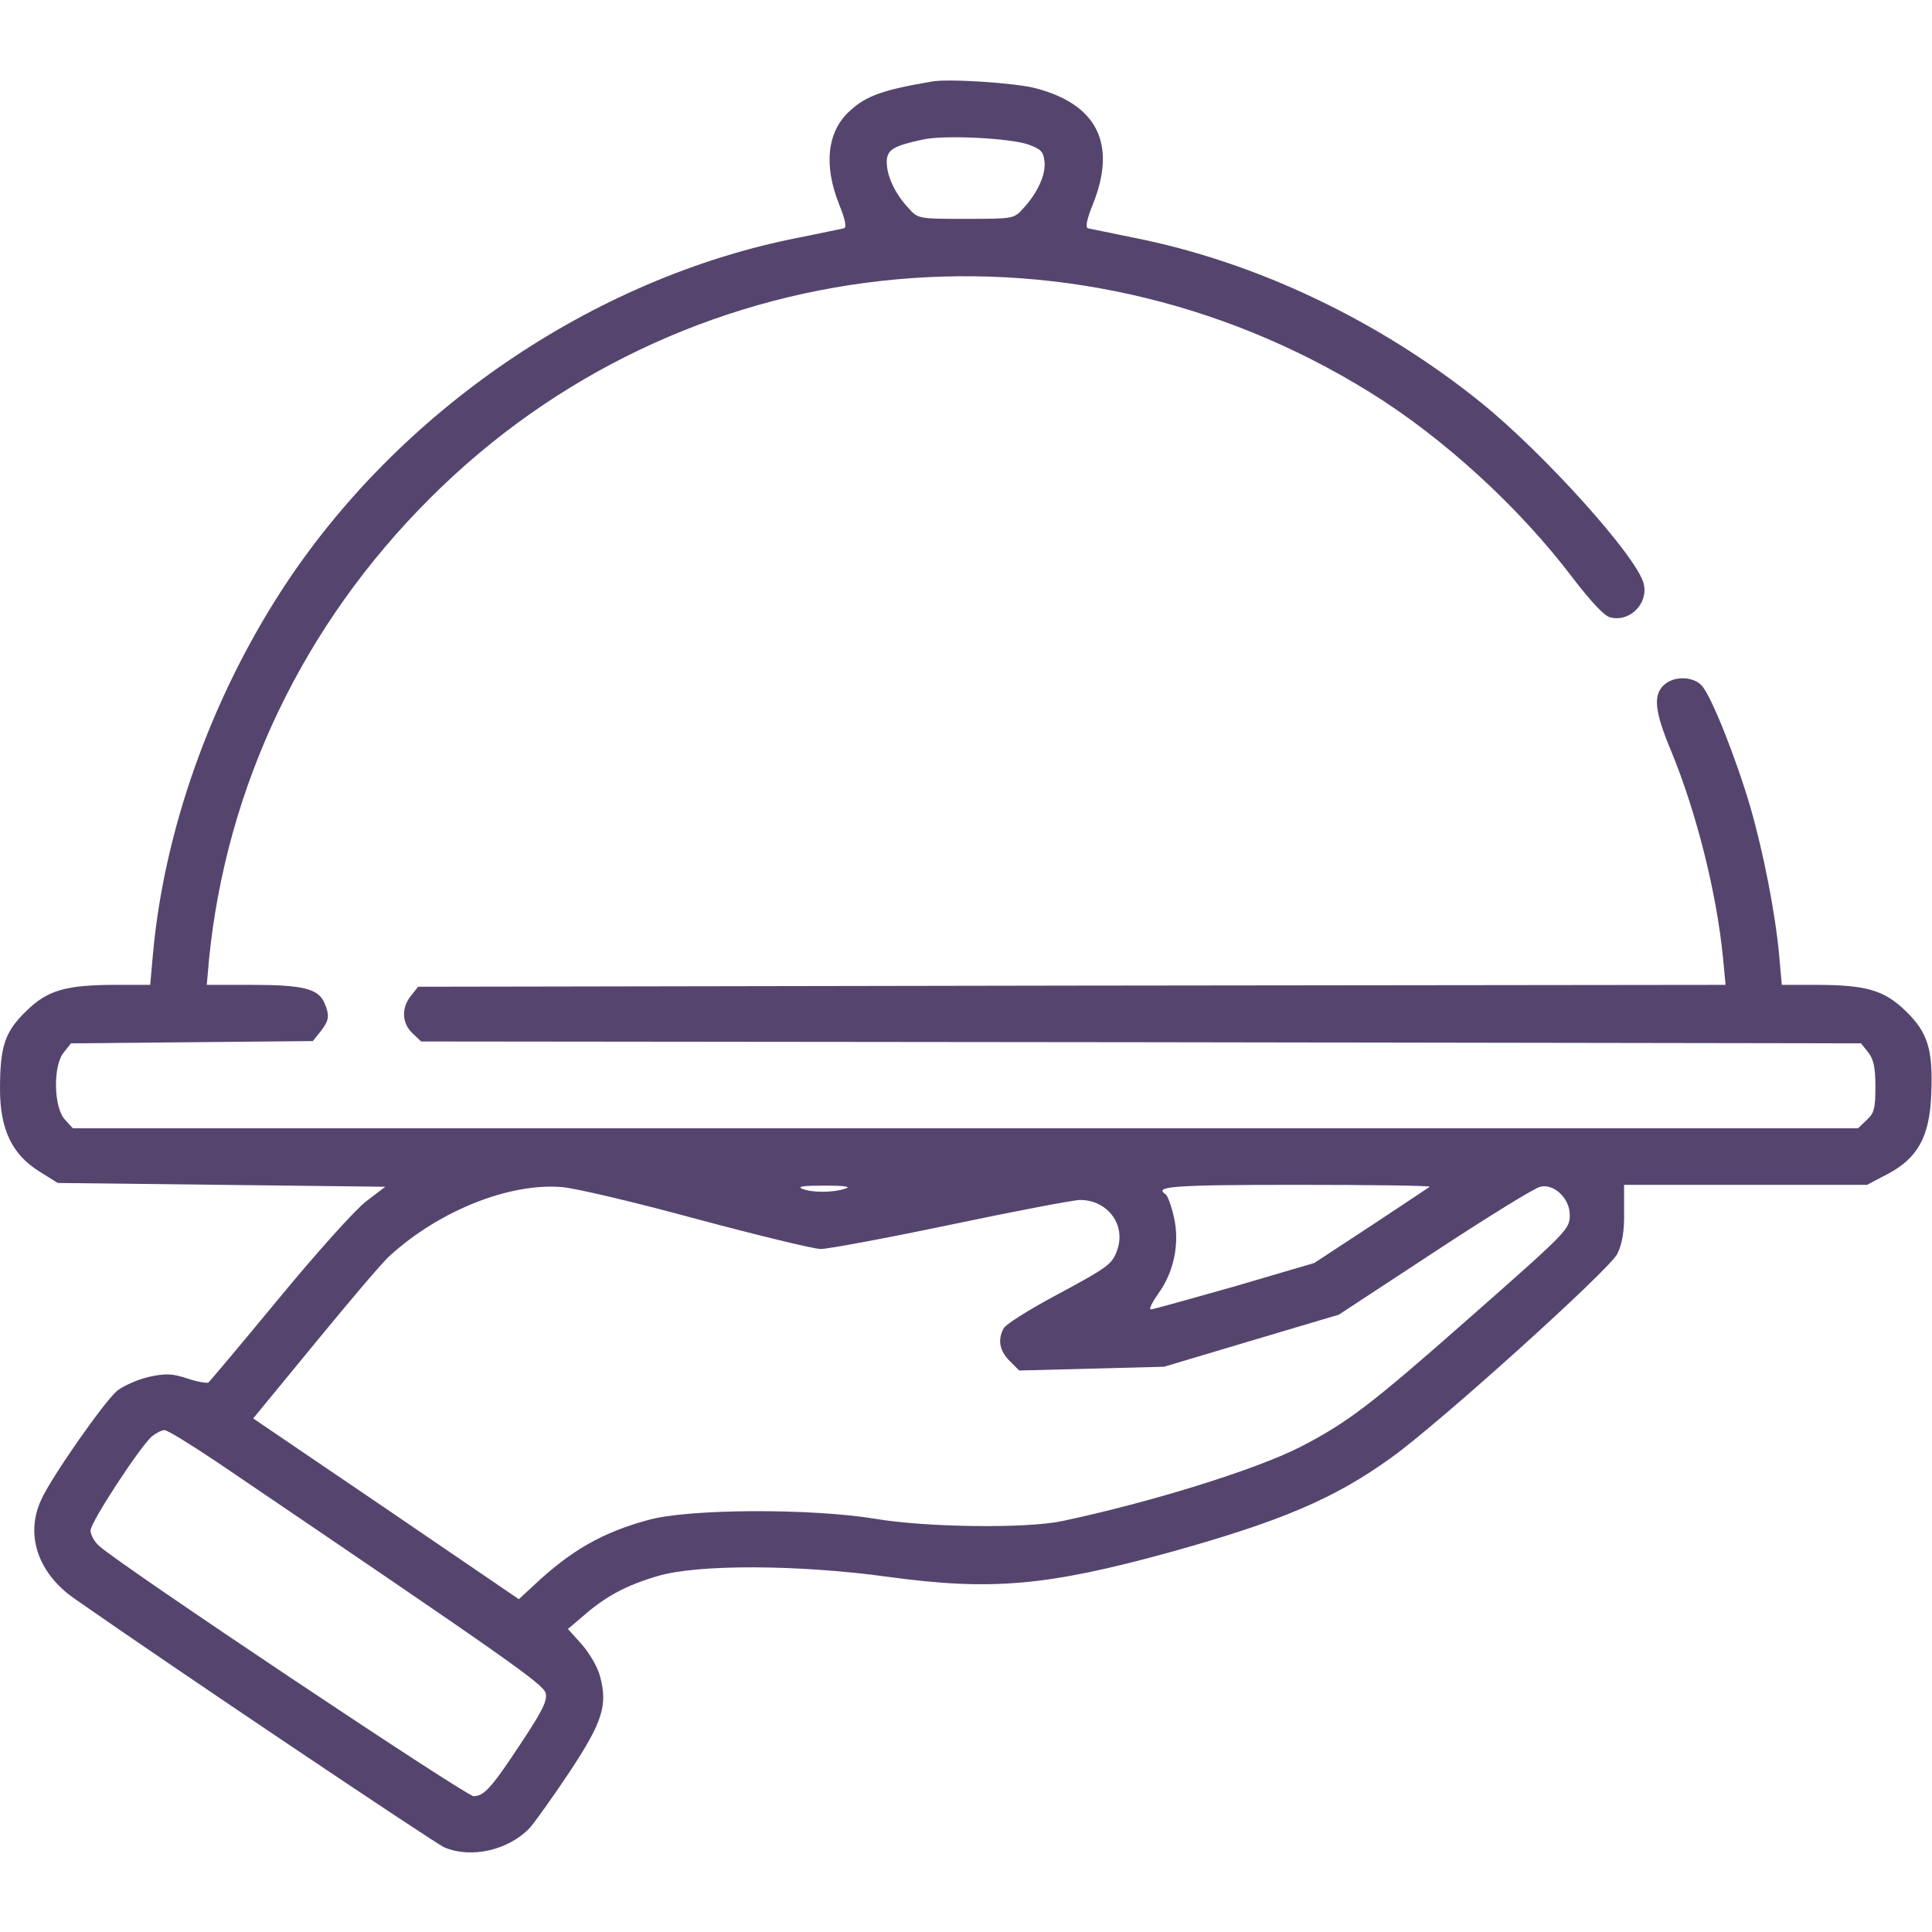 <svg width="80" height="80" viewBox="0 0 80 80" fill="none" xmlns="http://www.w3.org/2000/svg">
<g clip-path="url(#clip0_4390_1058)">
<path d="M38.594 3.375C36.562 3.719 35.859 3.969 35.188 4.594C34.25 5.437 34.094 6.844 34.75 8.469C35 9.094 35.062 9.406 34.953 9.453C34.844 9.469 34 9.656 33.047 9.844C24.547 11.516 16.453 17.047 11.656 24.453C8.703 29.016 6.781 34.438 6.328 39.562L6.219 40.781H4.828C2.719 40.781 1.969 41 1.094 41.859C0.203 42.719 0 43.312 0 45.094C0 46.766 0.5 47.812 1.641 48.516L2.391 48.984L9.172 49.062L15.953 49.141L15.156 49.75C14.703 50.094 13.094 51.891 11.547 53.766C10 55.641 8.688 57.203 8.625 57.25C8.562 57.281 8.172 57.219 7.75 57.078C7.125 56.875 6.875 56.859 6.156 57.016C5.688 57.125 5.094 57.391 4.844 57.594C4.312 58.047 2.109 61.188 1.703 62.109C1.031 63.562 1.578 65.156 3.094 66.203C7 68.938 17.984 76.312 18.406 76.5C19.531 76.969 21.062 76.609 21.938 75.688C22.156 75.438 22.906 74.391 23.594 73.359C24.953 71.297 25.172 70.609 24.844 69.406C24.75 69.031 24.406 68.453 24.094 68.094L23.516 67.453L24.141 66.922C25.062 66.109 25.938 65.641 27.219 65.266C28.859 64.766 33.078 64.781 36.797 65.297C41.047 65.875 43.359 65.672 48.422 64.281C53.031 63 55.25 62.062 57.609 60.359C59.594 58.938 66.641 52.578 66.969 51.922C67.172 51.5 67.266 50.984 67.25 50.188V49.062H72.281H77.312L78.141 48.625C79.406 47.969 79.906 47.062 79.969 45.312C80.047 43.453 79.828 42.75 78.906 41.859C78.016 41 77.281 40.781 75.172 40.781H73.781L73.672 39.562C73.516 37.844 73.031 35.344 72.484 33.438C71.891 31.406 70.844 28.766 70.453 28.375C70.094 28 69.312 27.984 68.906 28.359C68.438 28.781 68.516 29.469 69.203 31.109C70.25 33.656 71.078 36.953 71.344 39.641L71.453 40.781L44.375 40.812L17.312 40.859L17.016 41.234C16.609 41.734 16.641 42.375 17.078 42.781L17.438 43.125L47.25 43.156L77.062 43.203L77.359 43.578C77.578 43.859 77.656 44.188 77.656 44.984C77.656 45.891 77.609 46.094 77.297 46.375L76.938 46.719H39.984H3.016L2.688 46.359C2.219 45.859 2.188 44.125 2.641 43.578L2.938 43.203L7.953 43.156L12.953 43.109L13.281 42.703C13.641 42.234 13.656 42.047 13.422 41.5C13.156 40.938 12.531 40.781 10.422 40.781H8.562L8.656 39.719C9.375 32.531 12.562 25.859 17.812 20.625C28.172 10.266 44.203 8.469 56.734 16.25C59.766 18.125 62.938 21.031 65.141 23.953C65.875 24.906 66.438 25.516 66.672 25.562C67.484 25.781 68.266 24.984 68.062 24.172C67.797 23.062 63.922 18.766 61.328 16.672C57.125 13.281 52.016 10.844 46.953 9.844C46.016 9.656 45.156 9.469 45.047 9.453C44.938 9.406 45 9.094 45.25 8.469C46.25 5.984 45.453 4.328 42.891 3.656C42.094 3.437 39.281 3.25 38.594 3.375ZM42.578 5.984C43.109 6.172 43.203 6.281 43.25 6.687C43.312 7.234 42.953 8 42.375 8.625C41.984 9.062 41.953 9.062 40 9.062C38.047 9.062 38.016 9.062 37.625 8.625C37.078 8.047 36.719 7.297 36.719 6.719C36.719 6.203 36.969 6.047 38.203 5.781C39.078 5.578 41.828 5.719 42.578 5.984ZM28.875 50.484C31.391 51.156 33.703 51.719 33.984 51.719C34.281 51.719 36.719 51.266 39.406 50.703C42.078 50.141 44.469 49.688 44.719 49.688C45.859 49.688 46.625 50.703 46.266 51.75C46.047 52.359 45.922 52.453 43.625 53.688C42.578 54.25 41.641 54.844 41.562 55C41.297 55.484 41.391 55.938 41.812 56.359L42.203 56.75L45.203 56.672L48.203 56.594L51.812 55.516L55.438 54.438L59.391 51.844C61.578 50.406 63.547 49.188 63.781 49.141C64.344 49 65 49.625 65 50.297C65 50.906 64.953 50.953 60.766 54.641C56.797 58.141 55.781 58.922 53.828 59.922C51.984 60.859 47.672 62.203 43.984 62.984C42.516 63.297 38.375 63.25 36.25 62.891C33.594 62.453 28.531 62.469 26.844 62.938C24.953 63.453 23.656 64.188 22.109 65.641L21.484 66.219L15.984 62.469L10.484 58.734L13.078 55.578C14.5 53.844 15.875 52.219 16.156 51.984C18.203 50.125 21.109 48.969 23.281 49.156C23.844 49.203 26.359 49.797 28.875 50.484ZM35 49.219C34.484 49.391 33.594 49.391 33.203 49.219C33 49.125 33.312 49.094 34.141 49.094C35 49.094 35.266 49.141 35 49.219ZM59.203 49.141C59.156 49.172 58.062 49.906 56.781 50.75L54.422 52.297L51.125 53.266C49.297 53.781 47.75 54.219 47.656 54.219C47.562 54.219 47.703 53.938 47.953 53.578C48.609 52.688 48.859 51.484 48.609 50.391C48.5 49.922 48.344 49.5 48.266 49.453C47.75 49.125 48.578 49.062 53.703 49.062C56.766 49.062 59.234 49.094 59.203 49.141ZM9.016 60.562C21.047 68.719 22.5 69.734 22.594 70.109C22.672 70.406 22.469 70.828 21.641 72.078C20.359 74.031 20.047 74.375 19.609 74.375C19.297 74.375 4.953 64.797 4.109 64.016C3.906 63.844 3.75 63.547 3.75 63.375C3.75 63.031 5.766 59.953 6.281 59.484C6.453 59.344 6.688 59.219 6.812 59.219C6.938 59.219 7.922 59.828 9.016 60.562Z" fill="#55456E"/>
</g>
<defs>
<clipPath id="clip0_4390_1058">
<rect width="80" height="80" fill="white"/>
</clipPath>
</defs>
</svg>
